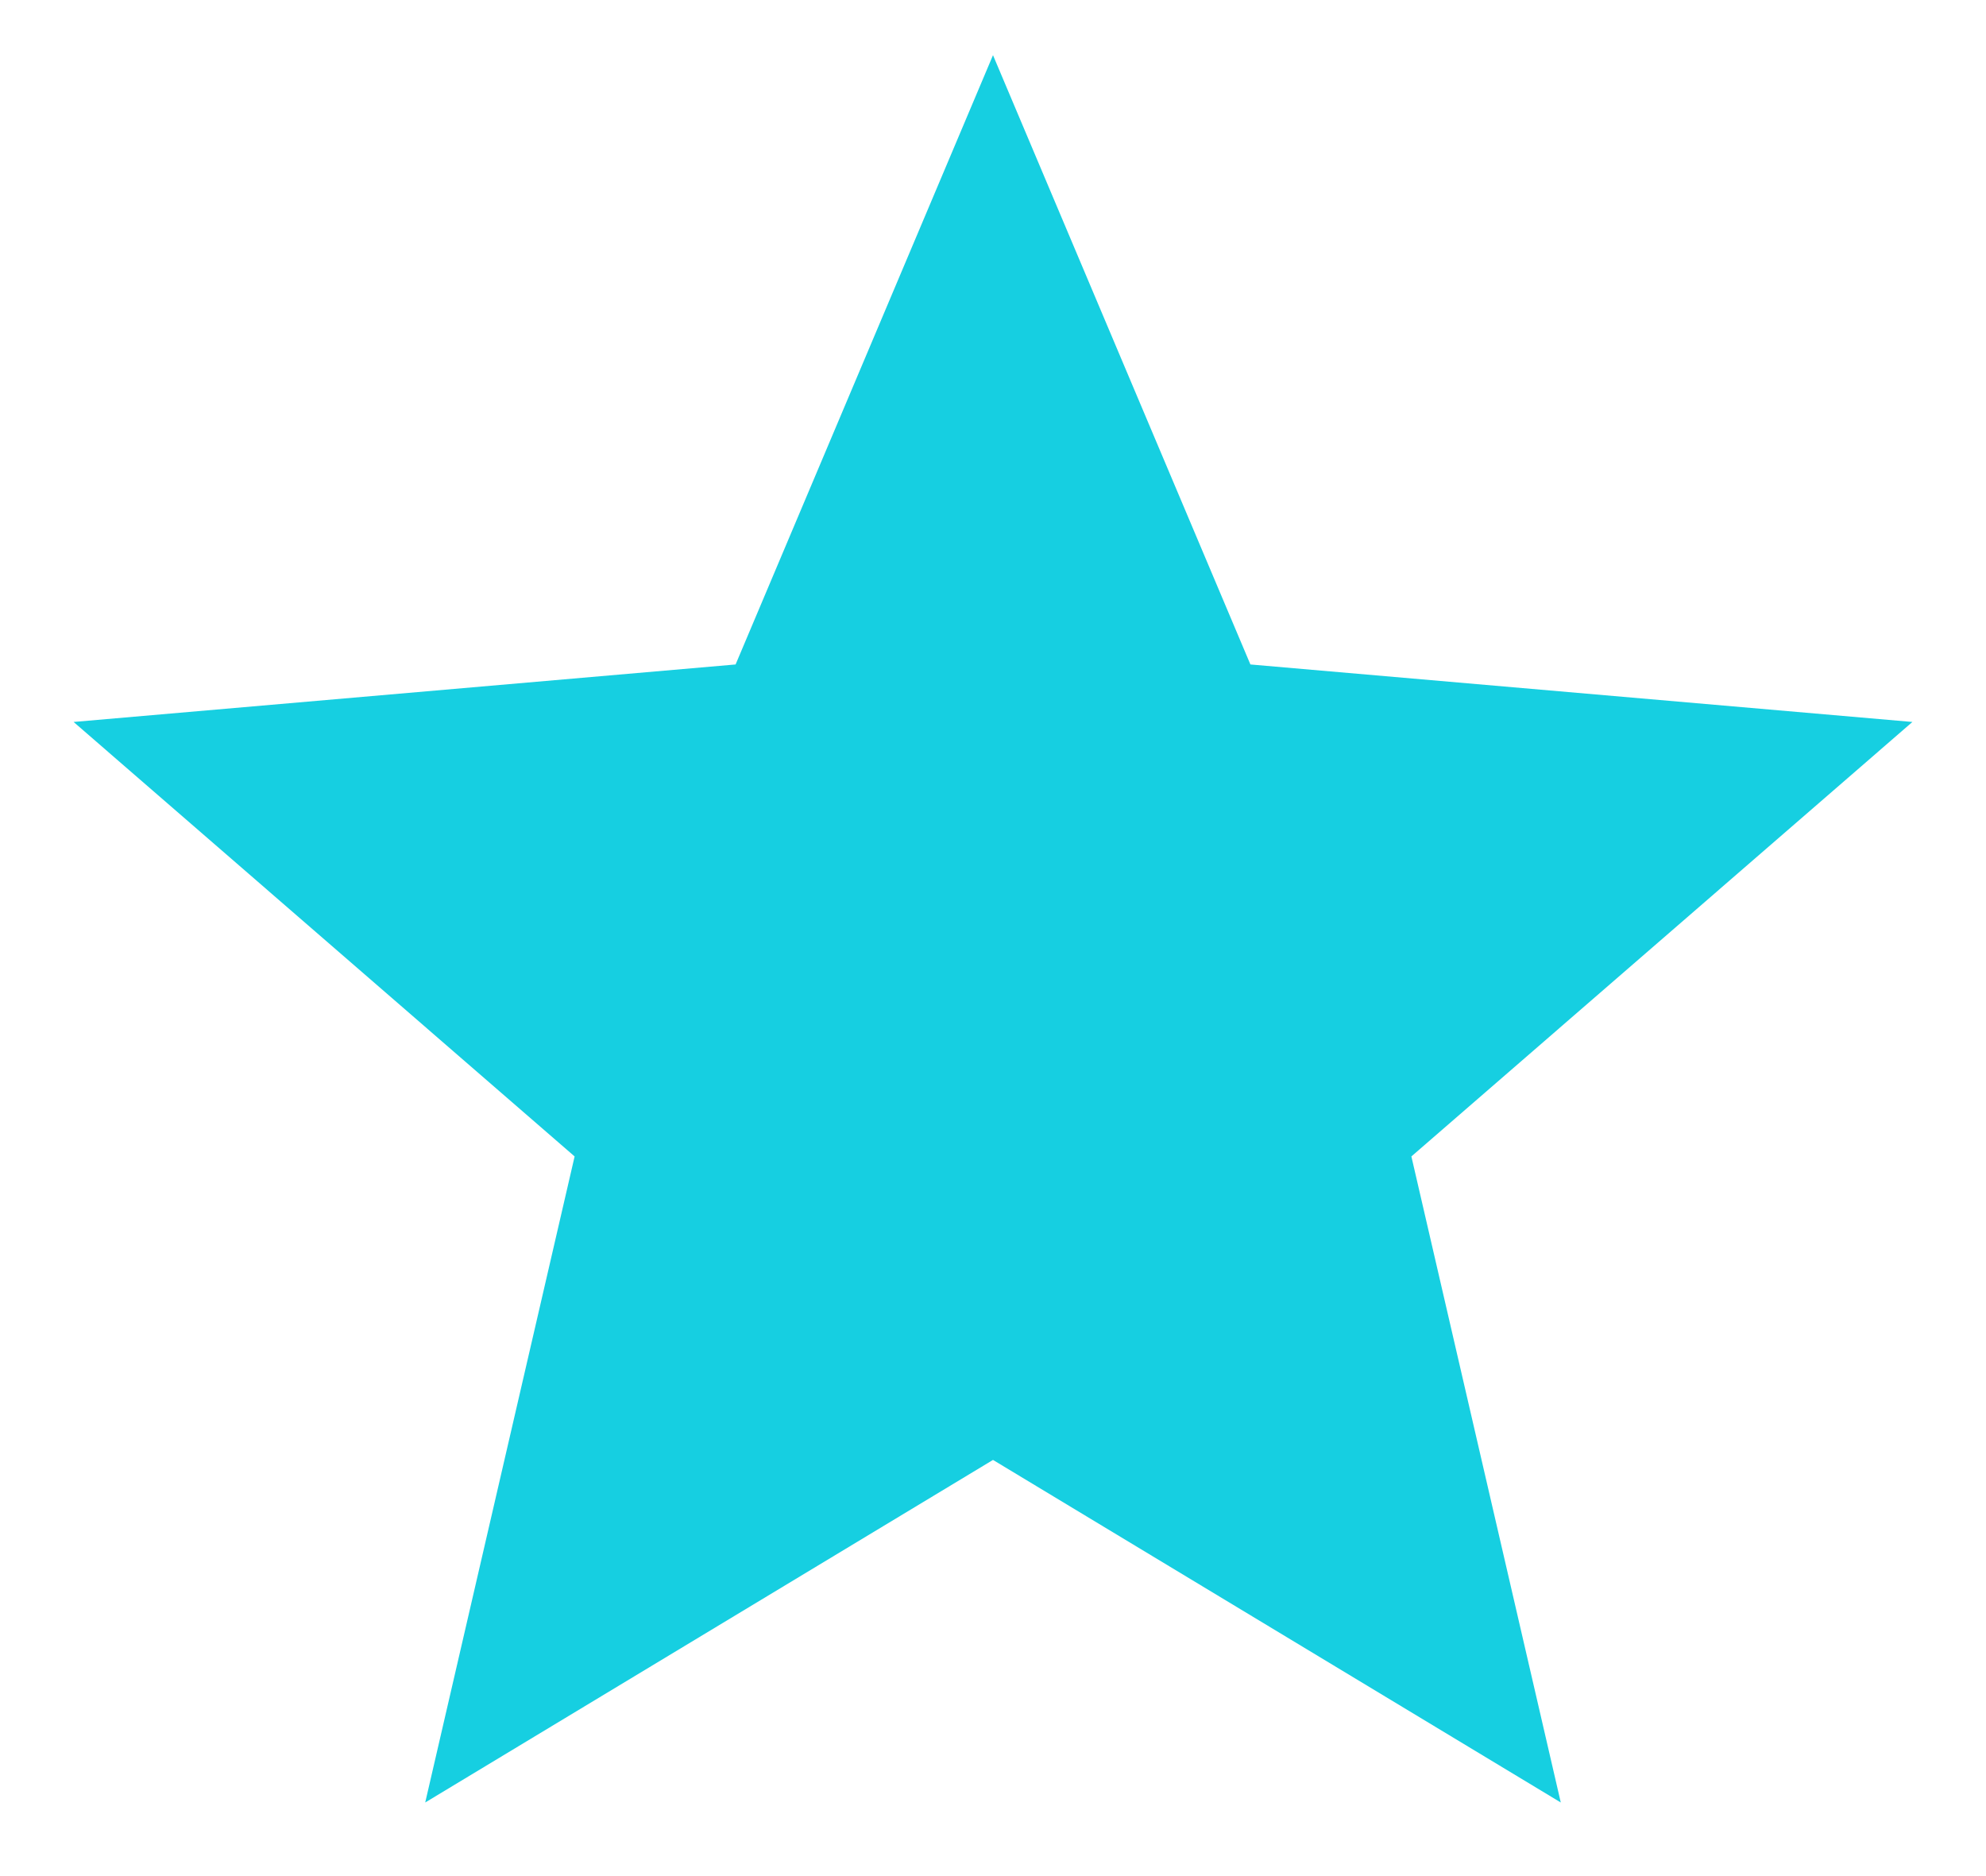 <svg width="18" height="17" viewBox="0 0 18 17" fill="none" xmlns="http://www.w3.org/2000/svg">
<path d="M3.854 16.333L5.208 10.479L0.667 6.542L6.667 6.021L9 0.5L11.333 6.021L17.333 6.542L12.792 10.479L14.146 16.333L9 13.229L3.854 16.333Z" fill="#16CFE1"/>
</svg>
